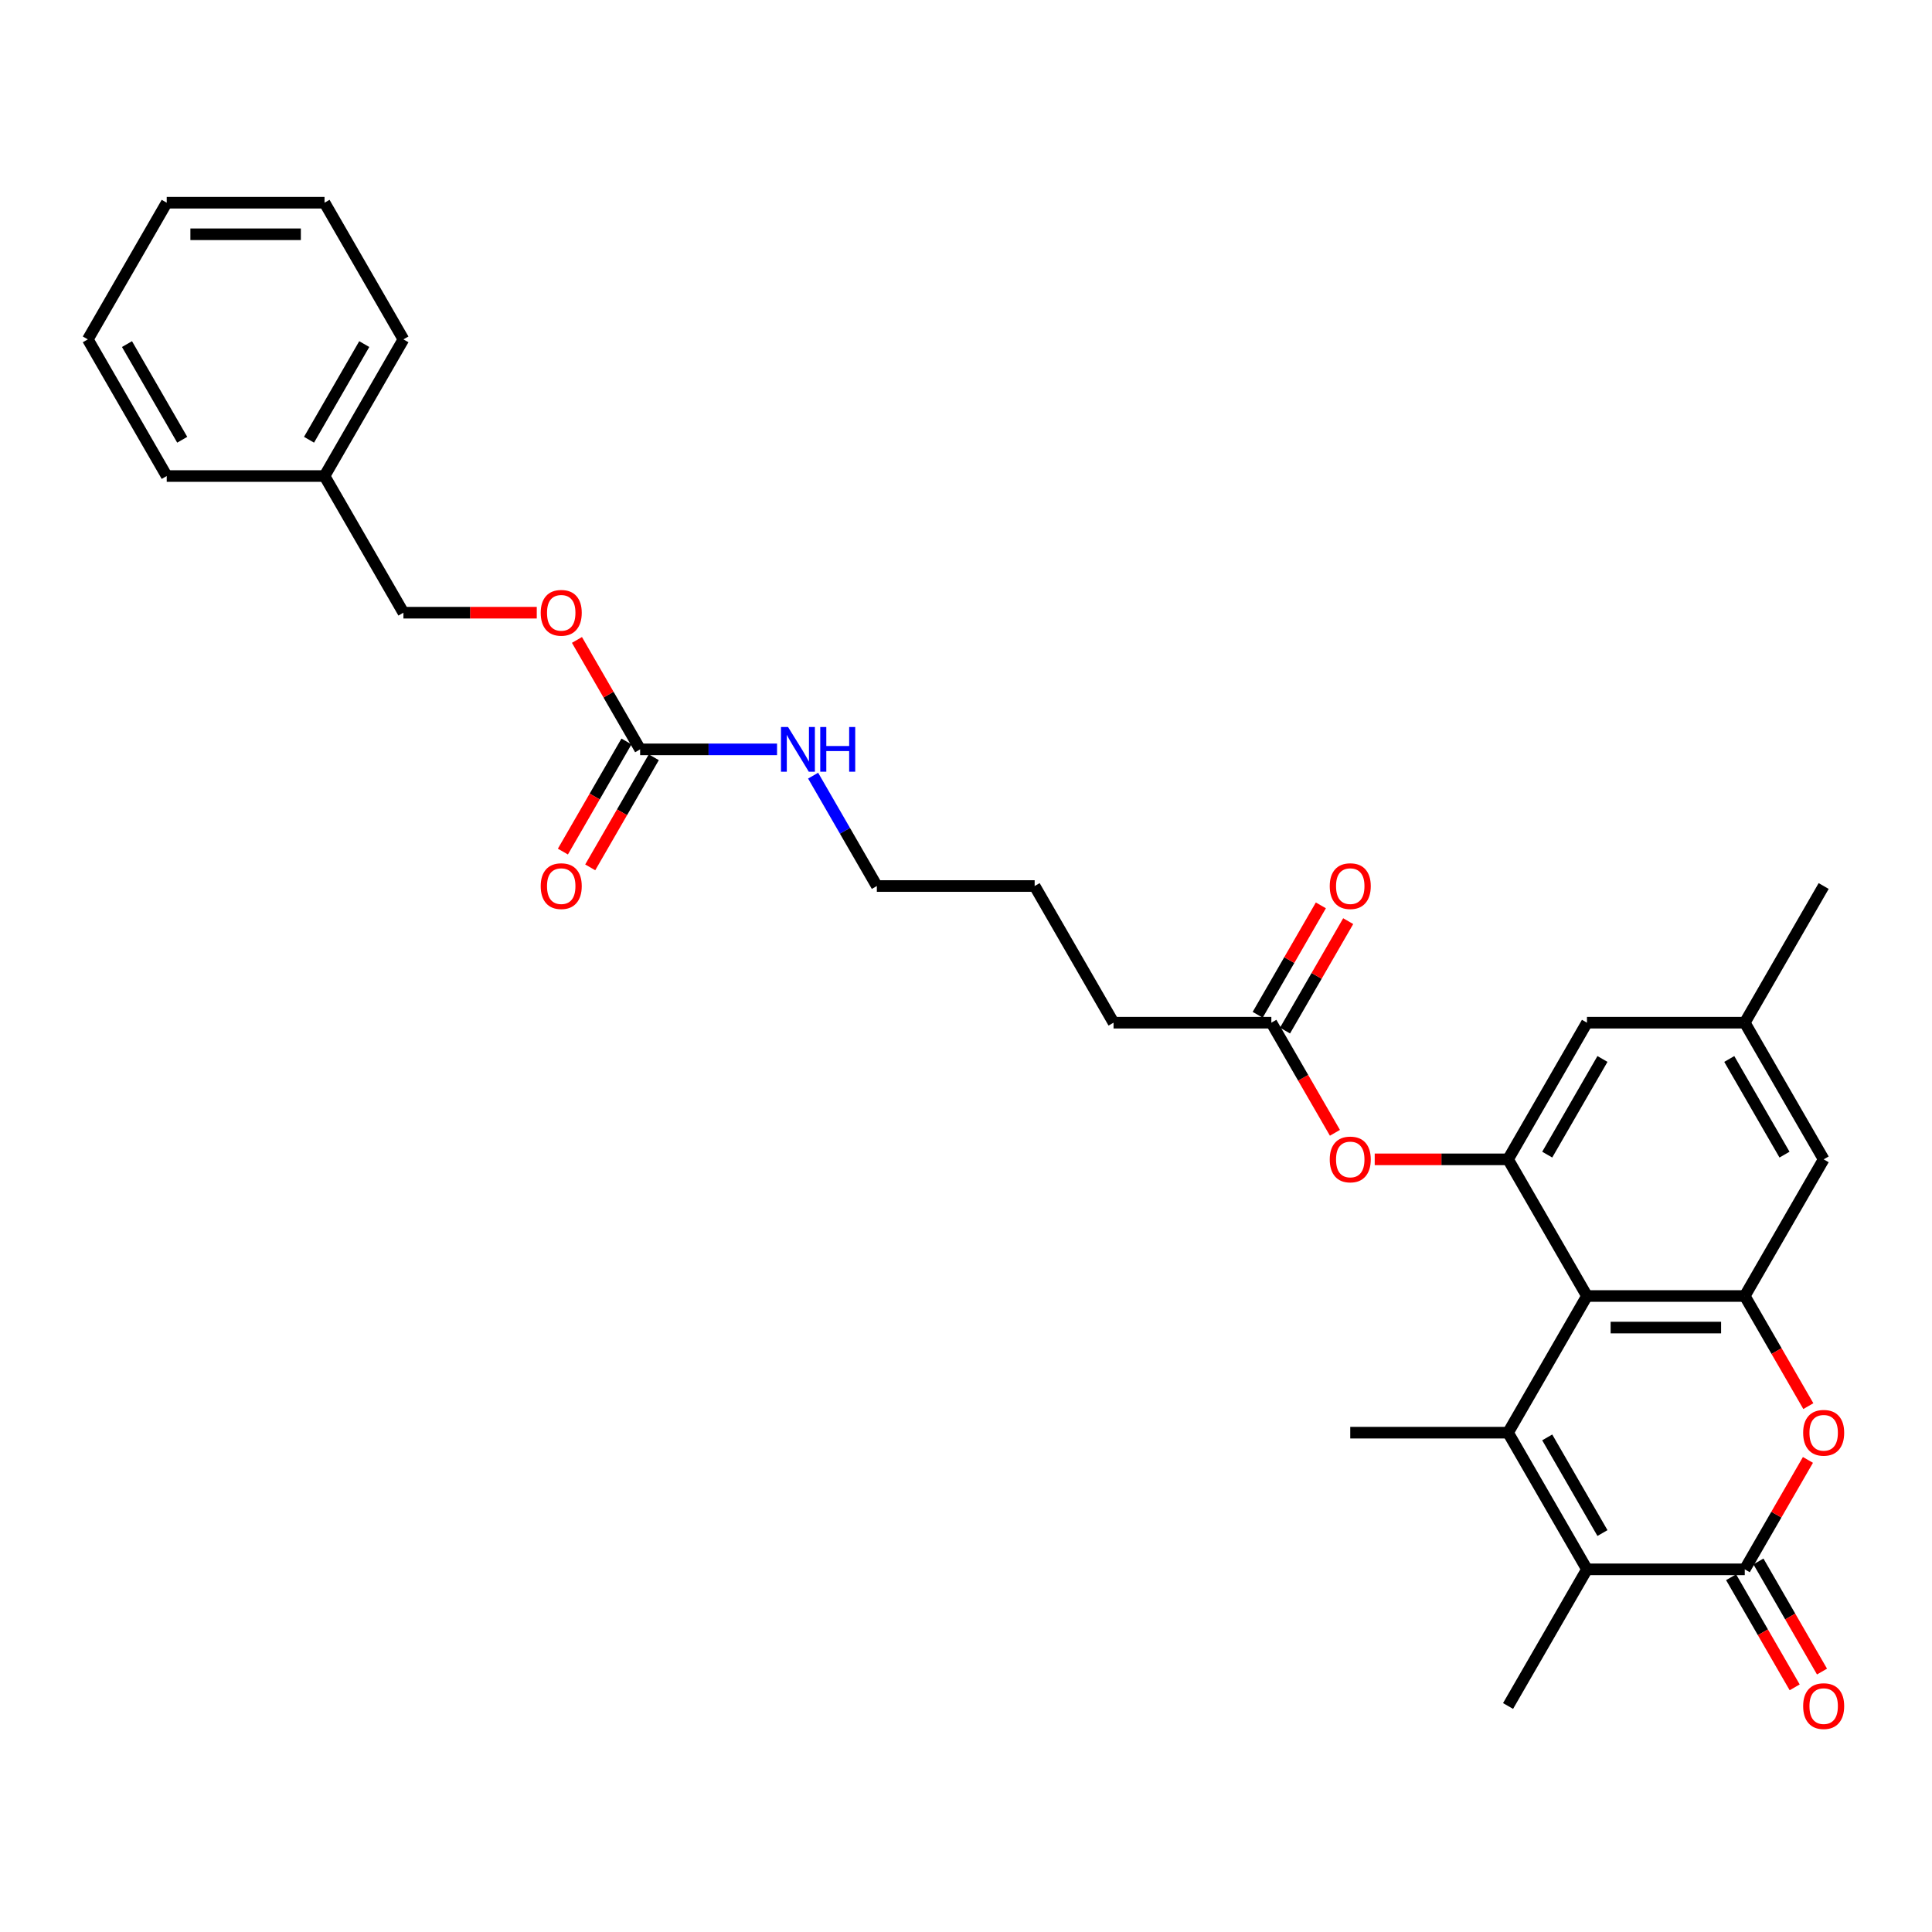<?xml version='1.0' encoding='iso-8859-1'?>
<svg version='1.1' baseProfile='full'
              xmlns='http://www.w3.org/2000/svg'
                      xmlns:rdkit='http://www.rdkit.org/xml'
                      xmlns:xlink='http://www.w3.org/1999/xlink'
                  xml:space='preserve'
width='1000px' height='1000px' viewBox='0 0 1000 1000'>
<!-- END OF HEADER -->
<rect style='opacity:1.0;fill:#FFFFFF;stroke:none' width='1000' height='1000' x='0' y='0'> </rect>
<path class='bond-0' d='M 780.568,741.549 L 821.408,670.813' style='fill:none;fill-rule:evenodd;stroke:#000000;stroke-width:6px;stroke-linecap:butt;stroke-linejoin:miter;stroke-opacity:1' />
<path class='bond-1' d='M 780.568,741.549 L 821.408,812.286' style='fill:none;fill-rule:evenodd;stroke:#000000;stroke-width:6px;stroke-linecap:butt;stroke-linejoin:miter;stroke-opacity:1' />
<path class='bond-1' d='M 800.842,743.992 L 829.429,793.507' style='fill:none;fill-rule:evenodd;stroke:#000000;stroke-width:6px;stroke-linecap:butt;stroke-linejoin:miter;stroke-opacity:1' />
<path class='bond-2' d='M 780.568,741.549 L 698.889,741.549' style='fill:none;fill-rule:evenodd;stroke:#000000;stroke-width:6px;stroke-linecap:butt;stroke-linejoin:miter;stroke-opacity:1' />
<path class='bond-3' d='M 821.408,670.813 L 903.087,670.813' style='fill:none;fill-rule:evenodd;stroke:#000000;stroke-width:6px;stroke-linecap:butt;stroke-linejoin:miter;stroke-opacity:1' />
<path class='bond-3' d='M 833.66,687.149 L 890.836,687.149' style='fill:none;fill-rule:evenodd;stroke:#000000;stroke-width:6px;stroke-linecap:butt;stroke-linejoin:miter;stroke-opacity:1' />
<path class='bond-4' d='M 821.408,670.813 L 780.568,600.077' style='fill:none;fill-rule:evenodd;stroke:#000000;stroke-width:6px;stroke-linecap:butt;stroke-linejoin:miter;stroke-opacity:1' />
<path class='bond-5' d='M 903.087,812.286 L 821.408,812.286' style='fill:none;fill-rule:evenodd;stroke:#000000;stroke-width:6px;stroke-linecap:butt;stroke-linejoin:miter;stroke-opacity:1' />
<path class='bond-6' d='M 903.087,812.286 L 919.438,783.966' style='fill:none;fill-rule:evenodd;stroke:#000000;stroke-width:6px;stroke-linecap:butt;stroke-linejoin:miter;stroke-opacity:1' />
<path class='bond-6' d='M 919.438,783.966 L 935.788,755.647' style='fill:none;fill-rule:evenodd;stroke:#FF0000;stroke-width:6px;stroke-linecap:butt;stroke-linejoin:miter;stroke-opacity:1' />
<path class='bond-7' d='M 896.014,816.37 L 912.468,844.869' style='fill:none;fill-rule:evenodd;stroke:#000000;stroke-width:6px;stroke-linecap:butt;stroke-linejoin:miter;stroke-opacity:1' />
<path class='bond-7' d='M 912.468,844.869 L 928.922,873.368' style='fill:none;fill-rule:evenodd;stroke:#FF0000;stroke-width:6px;stroke-linecap:butt;stroke-linejoin:miter;stroke-opacity:1' />
<path class='bond-7' d='M 910.161,808.202 L 926.615,836.701' style='fill:none;fill-rule:evenodd;stroke:#000000;stroke-width:6px;stroke-linecap:butt;stroke-linejoin:miter;stroke-opacity:1' />
<path class='bond-7' d='M 926.615,836.701 L 943.069,865.2' style='fill:none;fill-rule:evenodd;stroke:#FF0000;stroke-width:6px;stroke-linecap:butt;stroke-linejoin:miter;stroke-opacity:1' />
<path class='bond-8' d='M 821.408,812.286 L 780.568,883.022' style='fill:none;fill-rule:evenodd;stroke:#000000;stroke-width:6px;stroke-linecap:butt;stroke-linejoin:miter;stroke-opacity:1' />
<path class='bond-9' d='M 903.087,670.813 L 943.927,600.077' style='fill:none;fill-rule:evenodd;stroke:#000000;stroke-width:6px;stroke-linecap:butt;stroke-linejoin:miter;stroke-opacity:1' />
<path class='bond-10' d='M 903.087,670.813 L 919.541,699.312' style='fill:none;fill-rule:evenodd;stroke:#000000;stroke-width:6px;stroke-linecap:butt;stroke-linejoin:miter;stroke-opacity:1' />
<path class='bond-10' d='M 919.541,699.312 L 935.995,727.811' style='fill:none;fill-rule:evenodd;stroke:#FF0000;stroke-width:6px;stroke-linecap:butt;stroke-linejoin:miter;stroke-opacity:1' />
<path class='bond-11' d='M 780.568,600.077 L 746.059,600.077' style='fill:none;fill-rule:evenodd;stroke:#000000;stroke-width:6px;stroke-linecap:butt;stroke-linejoin:miter;stroke-opacity:1' />
<path class='bond-11' d='M 746.059,600.077 L 711.549,600.077' style='fill:none;fill-rule:evenodd;stroke:#FF0000;stroke-width:6px;stroke-linecap:butt;stroke-linejoin:miter;stroke-opacity:1' />
<path class='bond-12' d='M 780.568,600.077 L 821.408,529.34' style='fill:none;fill-rule:evenodd;stroke:#000000;stroke-width:6px;stroke-linecap:butt;stroke-linejoin:miter;stroke-opacity:1' />
<path class='bond-12' d='M 800.842,597.634 L 829.429,548.119' style='fill:none;fill-rule:evenodd;stroke:#000000;stroke-width:6px;stroke-linecap:butt;stroke-linejoin:miter;stroke-opacity:1' />
<path class='bond-13' d='M 331.332,387.868 L 366.765,387.868' style='fill:none;fill-rule:evenodd;stroke:#000000;stroke-width:6px;stroke-linecap:butt;stroke-linejoin:miter;stroke-opacity:1' />
<path class='bond-13' d='M 366.765,387.868 L 402.197,387.868' style='fill:none;fill-rule:evenodd;stroke:#0000FF;stroke-width:6px;stroke-linecap:butt;stroke-linejoin:miter;stroke-opacity:1' />
<path class='bond-14' d='M 324.259,383.784 L 307.805,412.282' style='fill:none;fill-rule:evenodd;stroke:#000000;stroke-width:6px;stroke-linecap:butt;stroke-linejoin:miter;stroke-opacity:1' />
<path class='bond-14' d='M 307.805,412.282 L 291.351,440.781' style='fill:none;fill-rule:evenodd;stroke:#FF0000;stroke-width:6px;stroke-linecap:butt;stroke-linejoin:miter;stroke-opacity:1' />
<path class='bond-14' d='M 338.406,391.951 L 321.952,420.45' style='fill:none;fill-rule:evenodd;stroke:#000000;stroke-width:6px;stroke-linecap:butt;stroke-linejoin:miter;stroke-opacity:1' />
<path class='bond-14' d='M 321.952,420.45 L 305.498,448.949' style='fill:none;fill-rule:evenodd;stroke:#FF0000;stroke-width:6px;stroke-linecap:butt;stroke-linejoin:miter;stroke-opacity:1' />
<path class='bond-15' d='M 331.332,387.868 L 314.982,359.548' style='fill:none;fill-rule:evenodd;stroke:#000000;stroke-width:6px;stroke-linecap:butt;stroke-linejoin:miter;stroke-opacity:1' />
<path class='bond-15' d='M 314.982,359.548 L 298.632,331.229' style='fill:none;fill-rule:evenodd;stroke:#FF0000;stroke-width:6px;stroke-linecap:butt;stroke-linejoin:miter;stroke-opacity:1' />
<path class='bond-16' d='M 690.957,586.338 L 674.503,557.839' style='fill:none;fill-rule:evenodd;stroke:#FF0000;stroke-width:6px;stroke-linecap:butt;stroke-linejoin:miter;stroke-opacity:1' />
<path class='bond-16' d='M 674.503,557.839 L 658.049,529.34' style='fill:none;fill-rule:evenodd;stroke:#000000;stroke-width:6px;stroke-linecap:butt;stroke-linejoin:miter;stroke-opacity:1' />
<path class='bond-17' d='M 665.123,533.424 L 681.473,505.105' style='fill:none;fill-rule:evenodd;stroke:#000000;stroke-width:6px;stroke-linecap:butt;stroke-linejoin:miter;stroke-opacity:1' />
<path class='bond-17' d='M 681.473,505.105 L 697.823,476.786' style='fill:none;fill-rule:evenodd;stroke:#FF0000;stroke-width:6px;stroke-linecap:butt;stroke-linejoin:miter;stroke-opacity:1' />
<path class='bond-17' d='M 650.976,525.256 L 667.326,496.937' style='fill:none;fill-rule:evenodd;stroke:#000000;stroke-width:6px;stroke-linecap:butt;stroke-linejoin:miter;stroke-opacity:1' />
<path class='bond-17' d='M 667.326,496.937 L 683.676,468.618' style='fill:none;fill-rule:evenodd;stroke:#FF0000;stroke-width:6px;stroke-linecap:butt;stroke-linejoin:miter;stroke-opacity:1' />
<path class='bond-18' d='M 658.049,529.34 L 576.37,529.34' style='fill:none;fill-rule:evenodd;stroke:#000000;stroke-width:6px;stroke-linecap:butt;stroke-linejoin:miter;stroke-opacity:1' />
<path class='bond-19' d='M 943.927,600.077 L 903.087,529.34' style='fill:none;fill-rule:evenodd;stroke:#000000;stroke-width:6px;stroke-linecap:butt;stroke-linejoin:miter;stroke-opacity:1' />
<path class='bond-19' d='M 923.654,597.634 L 895.066,548.119' style='fill:none;fill-rule:evenodd;stroke:#000000;stroke-width:6px;stroke-linecap:butt;stroke-linejoin:miter;stroke-opacity:1' />
<path class='bond-20' d='M 821.408,529.34 L 903.087,529.34' style='fill:none;fill-rule:evenodd;stroke:#000000;stroke-width:6px;stroke-linecap:butt;stroke-linejoin:miter;stroke-opacity:1' />
<path class='bond-21' d='M 903.087,529.34 L 943.927,458.604' style='fill:none;fill-rule:evenodd;stroke:#000000;stroke-width:6px;stroke-linecap:butt;stroke-linejoin:miter;stroke-opacity:1' />
<path class='bond-22' d='M 277.832,317.131 L 243.323,317.131' style='fill:none;fill-rule:evenodd;stroke:#FF0000;stroke-width:6px;stroke-linecap:butt;stroke-linejoin:miter;stroke-opacity:1' />
<path class='bond-22' d='M 243.323,317.131 L 208.813,317.131' style='fill:none;fill-rule:evenodd;stroke:#000000;stroke-width:6px;stroke-linecap:butt;stroke-linejoin:miter;stroke-opacity:1' />
<path class='bond-23' d='M 420.868,401.475 L 437.36,430.04' style='fill:none;fill-rule:evenodd;stroke:#0000FF;stroke-width:6px;stroke-linecap:butt;stroke-linejoin:miter;stroke-opacity:1' />
<path class='bond-23' d='M 437.36,430.04 L 453.851,458.604' style='fill:none;fill-rule:evenodd;stroke:#000000;stroke-width:6px;stroke-linecap:butt;stroke-linejoin:miter;stroke-opacity:1' />
<path class='bond-24' d='M 208.813,317.131 L 167.974,246.395' style='fill:none;fill-rule:evenodd;stroke:#000000;stroke-width:6px;stroke-linecap:butt;stroke-linejoin:miter;stroke-opacity:1' />
<path class='bond-25' d='M 167.974,246.395 L 208.813,175.658' style='fill:none;fill-rule:evenodd;stroke:#000000;stroke-width:6px;stroke-linecap:butt;stroke-linejoin:miter;stroke-opacity:1' />
<path class='bond-25' d='M 159.952,227.616 L 188.54,178.101' style='fill:none;fill-rule:evenodd;stroke:#000000;stroke-width:6px;stroke-linecap:butt;stroke-linejoin:miter;stroke-opacity:1' />
<path class='bond-26' d='M 167.974,246.395 L 86.294,246.395' style='fill:none;fill-rule:evenodd;stroke:#000000;stroke-width:6px;stroke-linecap:butt;stroke-linejoin:miter;stroke-opacity:1' />
<path class='bond-27' d='M 576.37,529.34 L 535.531,458.604' style='fill:none;fill-rule:evenodd;stroke:#000000;stroke-width:6px;stroke-linecap:butt;stroke-linejoin:miter;stroke-opacity:1' />
<path class='bond-28' d='M 453.851,458.604 L 535.531,458.604' style='fill:none;fill-rule:evenodd;stroke:#000000;stroke-width:6px;stroke-linecap:butt;stroke-linejoin:miter;stroke-opacity:1' />
<path class='bond-29' d='M 208.813,175.658 L 167.974,104.922' style='fill:none;fill-rule:evenodd;stroke:#000000;stroke-width:6px;stroke-linecap:butt;stroke-linejoin:miter;stroke-opacity:1' />
<path class='bond-30' d='M 86.294,246.395 L 45.455,175.658' style='fill:none;fill-rule:evenodd;stroke:#000000;stroke-width:6px;stroke-linecap:butt;stroke-linejoin:miter;stroke-opacity:1' />
<path class='bond-30' d='M 94.316,227.616 L 65.728,178.101' style='fill:none;fill-rule:evenodd;stroke:#000000;stroke-width:6px;stroke-linecap:butt;stroke-linejoin:miter;stroke-opacity:1' />
<path class='bond-31' d='M 167.974,104.922 L 86.294,104.922' style='fill:none;fill-rule:evenodd;stroke:#000000;stroke-width:6px;stroke-linecap:butt;stroke-linejoin:miter;stroke-opacity:1' />
<path class='bond-31' d='M 155.722,121.258 L 98.546,121.258' style='fill:none;fill-rule:evenodd;stroke:#000000;stroke-width:6px;stroke-linecap:butt;stroke-linejoin:miter;stroke-opacity:1' />
<path class='bond-32' d='M 45.455,175.658 L 86.294,104.922' style='fill:none;fill-rule:evenodd;stroke:#000000;stroke-width:6px;stroke-linecap:butt;stroke-linejoin:miter;stroke-opacity:1' />
<path  class='atom-5' d='M 933.309 741.615
Q 933.309 736.061, 936.053 732.957
Q 938.798 729.853, 943.927 729.853
Q 949.057 729.853, 951.801 732.957
Q 954.545 736.061, 954.545 741.615
Q 954.545 747.234, 951.768 750.436
Q 948.991 753.605, 943.927 753.605
Q 938.83 753.605, 936.053 750.436
Q 933.309 747.267, 933.309 741.615
M 943.927 750.991
Q 947.456 750.991, 949.351 748.639
Q 951.278 746.254, 951.278 741.615
Q 951.278 737.073, 949.351 734.786
Q 947.456 732.467, 943.927 732.467
Q 940.399 732.467, 938.471 734.754
Q 936.576 737.041, 936.576 741.615
Q 936.576 746.287, 938.471 748.639
Q 940.399 750.991, 943.927 750.991
' fill='#FF0000'/>
<path  class='atom-8' d='M 688.271 600.142
Q 688.271 594.588, 691.015 591.484
Q 693.76 588.38, 698.889 588.38
Q 704.019 588.38, 706.763 591.484
Q 709.507 594.588, 709.507 600.142
Q 709.507 605.762, 706.73 608.963
Q 703.953 612.132, 698.889 612.132
Q 693.792 612.132, 691.015 608.963
Q 688.271 605.794, 688.271 600.142
M 698.889 609.519
Q 702.418 609.519, 704.313 607.166
Q 706.24 604.781, 706.24 600.142
Q 706.24 595.601, 704.313 593.314
Q 702.418 590.994, 698.889 590.994
Q 695.361 590.994, 693.433 593.281
Q 691.538 595.568, 691.538 600.142
Q 691.538 604.814, 693.433 607.166
Q 695.361 609.519, 698.889 609.519
' fill='#FF0000'/>
<path  class='atom-12' d='M 933.309 883.087
Q 933.309 877.533, 936.053 874.429
Q 938.798 871.326, 943.927 871.326
Q 949.057 871.326, 951.801 874.429
Q 954.545 877.533, 954.545 883.087
Q 954.545 888.707, 951.768 891.909
Q 948.991 895.078, 943.927 895.078
Q 938.83 895.078, 936.053 891.909
Q 933.309 888.74, 933.309 883.087
M 943.927 892.464
Q 947.456 892.464, 949.351 890.112
Q 951.278 887.727, 951.278 883.087
Q 951.278 878.546, 949.351 876.259
Q 947.456 873.939, 943.927 873.939
Q 940.399 873.939, 938.471 876.226
Q 936.576 878.513, 936.576 883.087
Q 936.576 887.76, 938.471 890.112
Q 940.399 892.464, 943.927 892.464
' fill='#FF0000'/>
<path  class='atom-13' d='M 279.874 458.669
Q 279.874 453.115, 282.619 450.011
Q 285.363 446.907, 290.493 446.907
Q 295.622 446.907, 298.366 450.011
Q 301.111 453.115, 301.111 458.669
Q 301.111 464.289, 298.334 467.491
Q 295.557 470.66, 290.493 470.66
Q 285.396 470.66, 282.619 467.491
Q 279.874 464.321, 279.874 458.669
M 290.493 468.046
Q 294.021 468.046, 295.916 465.694
Q 297.844 463.309, 297.844 458.669
Q 297.844 454.128, 295.916 451.841
Q 294.021 449.521, 290.493 449.521
Q 286.964 449.521, 285.036 451.808
Q 283.141 454.095, 283.141 458.669
Q 283.141 463.341, 285.036 465.694
Q 286.964 468.046, 290.493 468.046
' fill='#FF0000'/>
<path  class='atom-15' d='M 279.874 317.196
Q 279.874 311.642, 282.619 308.538
Q 285.363 305.435, 290.493 305.435
Q 295.622 305.435, 298.366 308.538
Q 301.111 311.642, 301.111 317.196
Q 301.111 322.816, 298.334 326.018
Q 295.557 329.187, 290.493 329.187
Q 285.396 329.187, 282.619 326.018
Q 279.874 322.849, 279.874 317.196
M 290.493 326.573
Q 294.021 326.573, 295.916 324.221
Q 297.844 321.836, 297.844 317.196
Q 297.844 312.655, 295.916 310.368
Q 294.021 308.048, 290.493 308.048
Q 286.964 308.048, 285.036 310.335
Q 283.141 312.622, 283.141 317.196
Q 283.141 321.869, 285.036 324.221
Q 286.964 326.573, 290.493 326.573
' fill='#FF0000'/>
<path  class='atom-16' d='M 688.271 458.669
Q 688.271 453.115, 691.015 450.011
Q 693.76 446.907, 698.889 446.907
Q 704.019 446.907, 706.763 450.011
Q 709.507 453.115, 709.507 458.669
Q 709.507 464.289, 706.73 467.491
Q 703.953 470.66, 698.889 470.66
Q 693.792 470.66, 691.015 467.491
Q 688.271 464.321, 688.271 458.669
M 698.889 468.046
Q 702.418 468.046, 704.313 465.694
Q 706.24 463.309, 706.24 458.669
Q 706.24 454.128, 704.313 451.841
Q 702.418 449.521, 698.889 449.521
Q 695.361 449.521, 693.433 451.808
Q 691.538 454.095, 691.538 458.669
Q 691.538 463.341, 693.433 465.694
Q 695.361 468.046, 698.889 468.046
' fill='#FF0000'/>
<path  class='atom-17' d='M 407.898 376.302
L 415.478 388.554
Q 416.23 389.762, 417.439 391.951
Q 418.647 394.14, 418.713 394.271
L 418.713 376.302
L 421.784 376.302
L 421.784 399.433
L 418.615 399.433
L 410.479 386.038
Q 409.532 384.47, 408.519 382.673
Q 407.539 380.876, 407.245 380.32
L 407.245 399.433
L 404.239 399.433
L 404.239 376.302
L 407.898 376.302
' fill='#0000FF'/>
<path  class='atom-17' d='M 424.561 376.302
L 427.697 376.302
L 427.697 386.136
L 439.525 386.136
L 439.525 376.302
L 442.661 376.302
L 442.661 399.433
L 439.525 399.433
L 439.525 388.75
L 427.697 388.75
L 427.697 399.433
L 424.561 399.433
L 424.561 376.302
' fill='#0000FF'/>
</svg>
